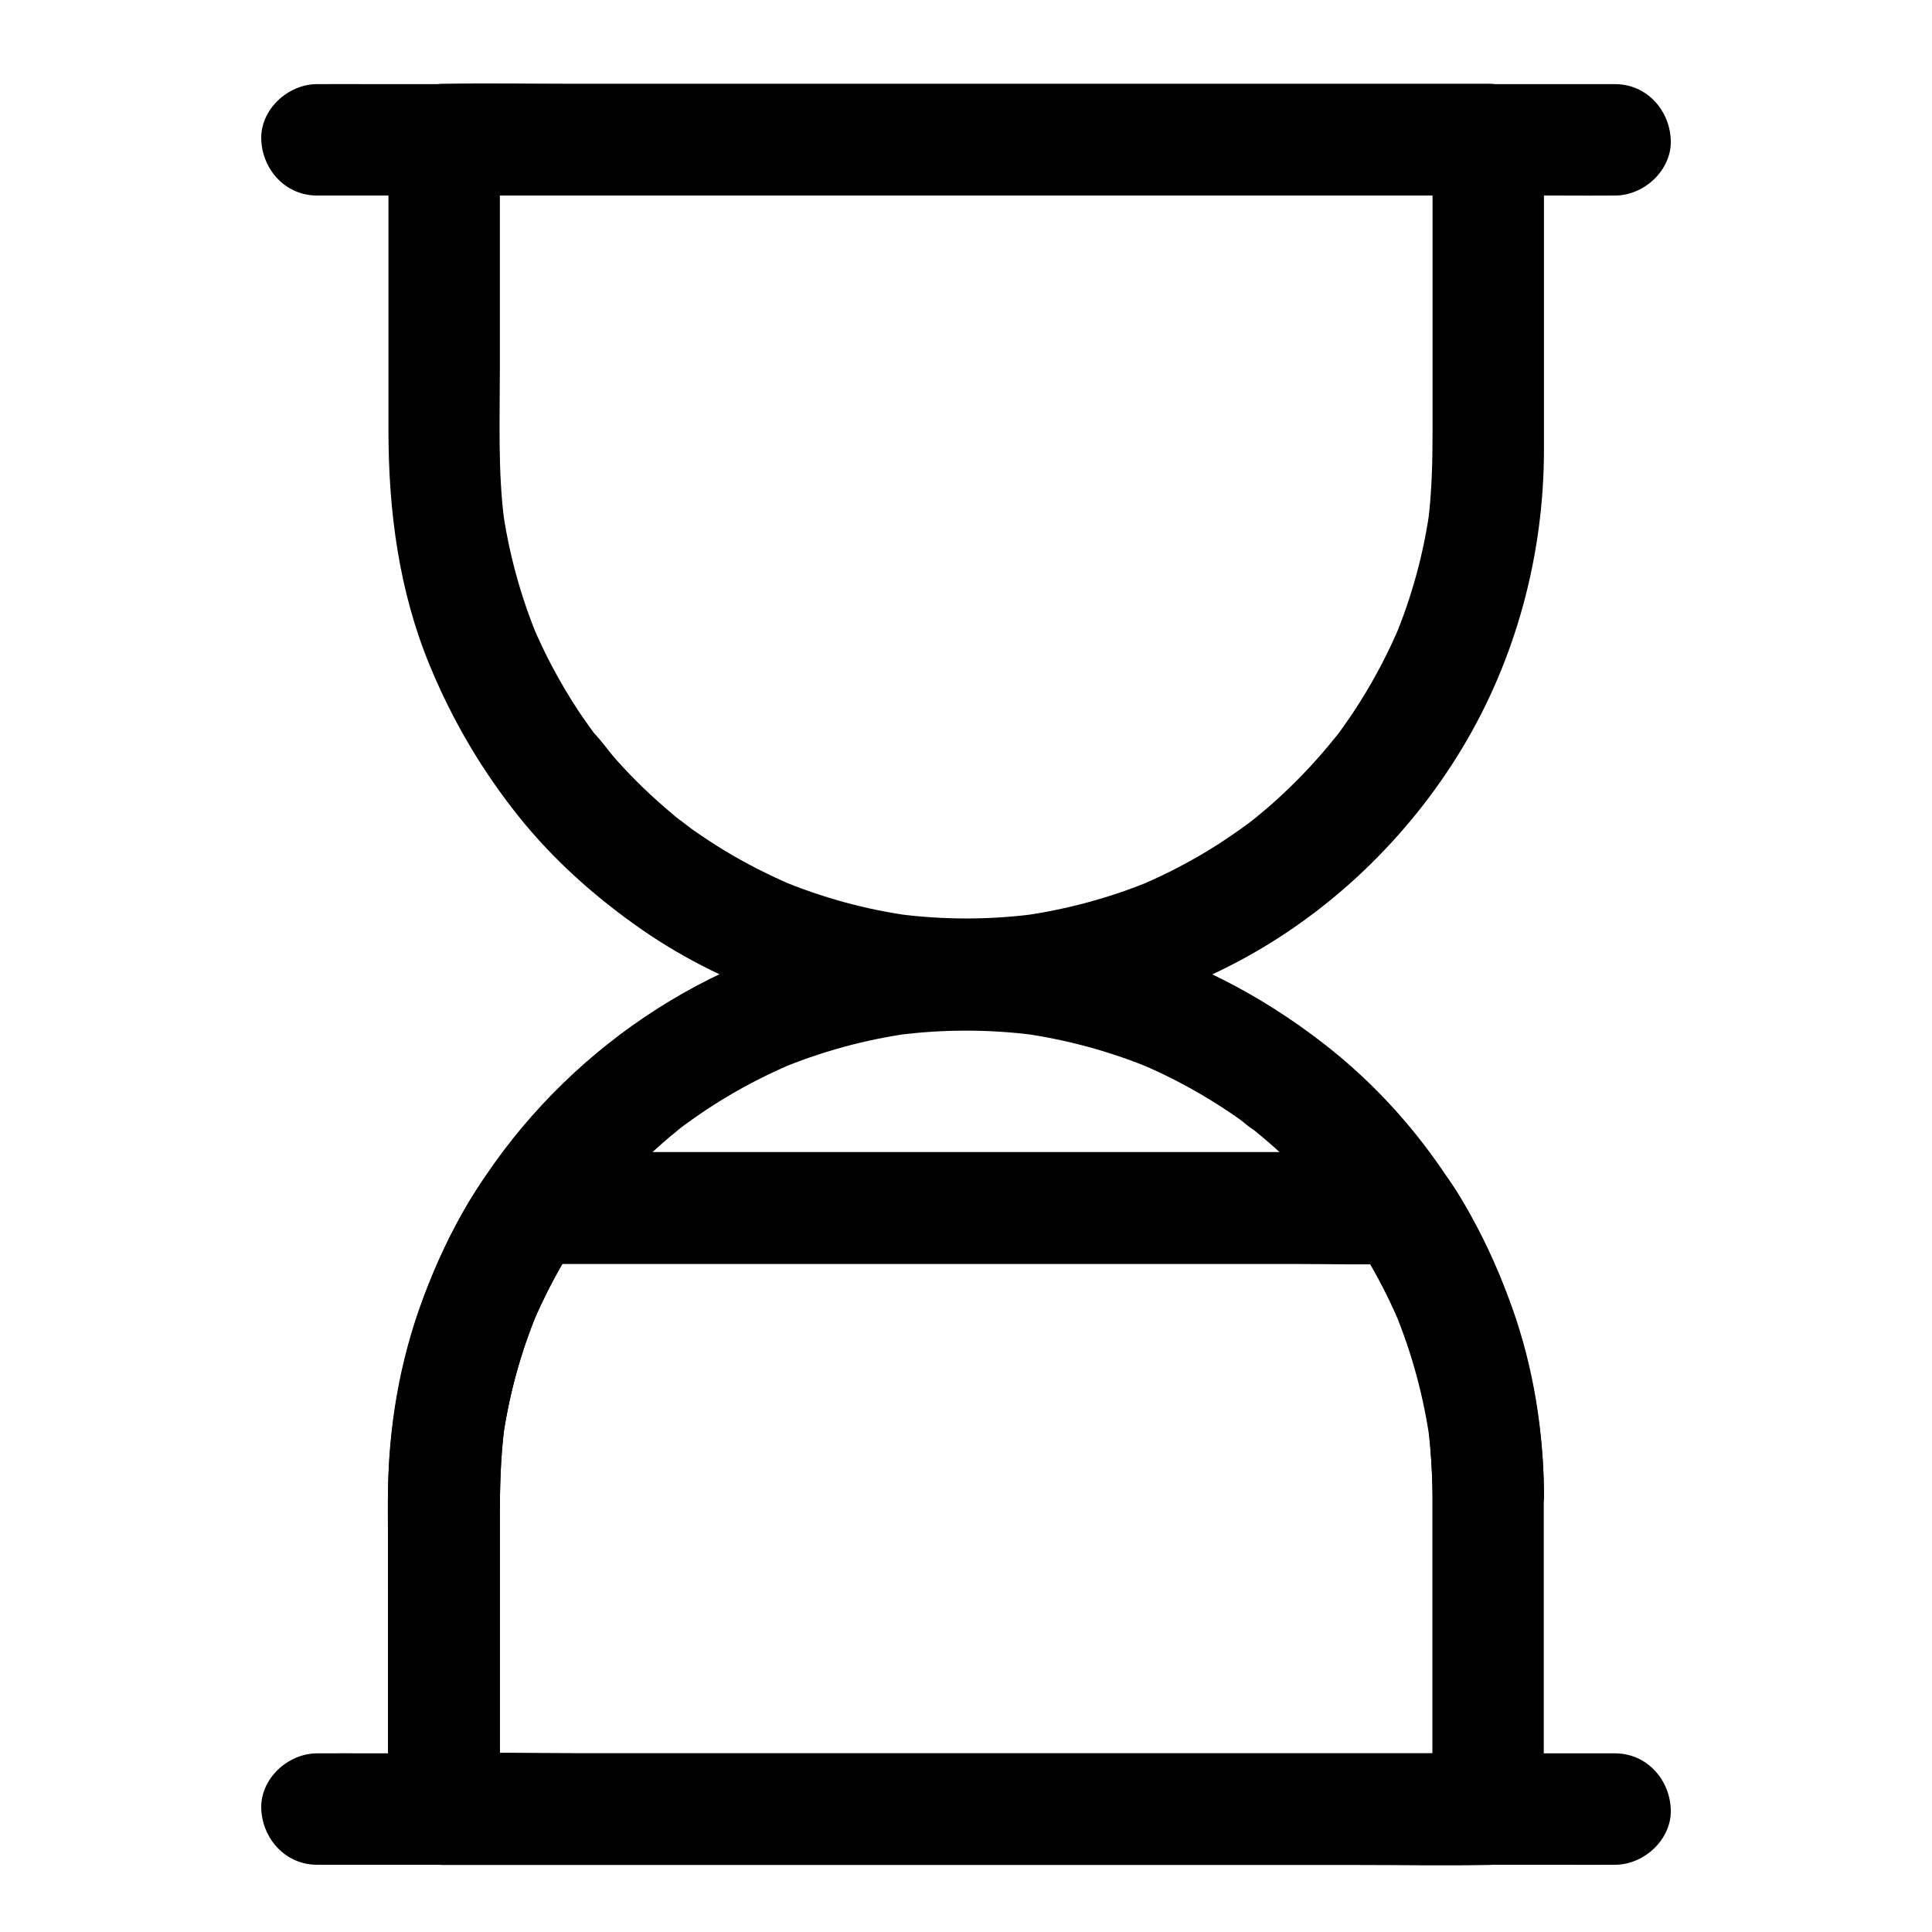 <?xml version="1.0" encoding="UTF-8"?>
<!-- Uploaded to: ICON Repo, www.iconrepo.com, Generator: ICON Repo Mixer Tools -->
<svg fill="#000000" width="800px" height="800px" version="1.1" viewBox="144 144 512 512" xmlns="http://www.w3.org/2000/svg">
 <g>
  <path d="m228 195.82h9.199 25.094 36.852 45.215 49.496 49.988 46.594 39.211 28.34c4.477 0 8.953 0.051 13.43 0h0.59c7.723 0 15.105-6.789 14.762-14.762-0.344-8.02-6.496-14.762-14.762-14.762h-9.199-25.094-36.852-45.215-49.496-49.988-46.594-39.211-28.34c-4.477 0-8.953-0.051-13.43 0h-0.59c-7.723 0-15.105 6.789-14.762 14.762 0.344 8.023 6.496 14.762 14.762 14.762z"/>
  <path d="m523.64 181.06v31.785 45.855c0 7.871-0.195 15.742-1.18 23.566 0.195-1.328 0.344-2.609 0.543-3.938-1.625 12.004-4.773 23.664-9.445 34.832 0.492-1.18 0.984-2.363 1.477-3.543-2.953 7.035-6.496 13.824-10.578 20.32-1.77 2.856-3.691 5.609-5.656 8.316-0.395 0.543-2.215 2.902-0.59 0.789 1.672-2.215-0.246 0.344-0.641 0.738-1.031 1.277-2.117 2.609-3.199 3.836-4.379 5.066-9.102 9.789-14.121 14.168-1.277 1.082-2.559 2.164-3.836 3.199-0.543 0.441-1.133 0.887-1.672 1.328 3.738-3.051 1.082-0.836 0.148-0.148-2.707 2.016-5.461 3.887-8.266 5.707-6.496 4.133-13.332 7.723-20.418 10.727 1.18-0.492 2.363-0.984 3.543-1.477-11.316 4.773-23.223 7.969-35.426 9.645 1.328-0.195 2.609-0.344 3.938-0.543-12.055 1.574-24.254 1.574-36.309 0 1.328 0.195 2.609 0.344 3.938 0.543-12.203-1.625-24.059-4.871-35.426-9.645 1.18 0.492 2.363 0.984 3.543 1.477-6.199-2.656-12.25-5.707-18.008-9.199-2.856-1.723-5.656-3.59-8.414-5.512-1.328-0.934-2.656-2.117-4.035-3-0.246-0.148 2.754 2.164 1.574 1.23-0.297-0.246-0.543-0.441-0.836-0.688-0.738-0.59-1.477-1.18-2.215-1.82-5.117-4.281-9.938-8.906-14.414-13.875-2.215-2.461-4.133-5.312-6.445-7.676 0.051 0.051 2.363 3.102 0.984 1.277-0.195-0.297-0.441-0.59-0.641-0.887-0.492-0.688-0.984-1.328-1.477-2.016-0.984-1.379-1.918-2.754-2.856-4.133-4.723-7.184-8.809-14.809-12.152-22.73 0.492 1.18 0.984 2.363 1.477 3.543-4.625-11.168-7.824-22.879-9.445-34.832 0.195 1.328 0.344 2.609 0.543 3.938-1.723-13.332-1.18-26.863-1.18-40.297v-49.051-11.906c-4.922 4.922-9.84 9.84-14.762 14.762h27.602 66.273 79.605 69.223c11.219 0 22.434 0.195 33.605 0h0.441c7.723 0 15.105-6.789 14.762-14.762-0.344-8.02-6.496-14.762-14.762-14.762h-27.602-66.273-79.605-69.223c-11.219 0-22.434-0.195-33.605 0h-0.441c-7.969 0-14.762 6.742-14.762 14.762v31.293 45.805c0 21.402 2.754 42.559 11.02 62.484 6.102 14.711 13.922 27.945 23.91 40.344 8.707 10.773 18.992 20.023 30.207 28.043 22.781 16.383 50.184 25.633 78.082 27.602 28.289 2.016 57.023-4.477 82.016-17.762 24.305-12.891 44.969-32.766 59.188-56.285 14.414-23.863 21.797-51.562 21.797-79.359v-38.18-41.523-2.41c0-7.723-6.789-15.105-14.762-14.762-8.02 0.387-14.762 6.539-14.762 14.805z"/>
  <path d="m523.64 540.37v72.719 10.332c4.922-4.922 9.84-9.84 14.762-14.762h-27.602-66.223-79.605-69.223c-11.168 0-22.434-0.297-33.605 0h-0.441c4.922 4.922 9.84 9.84 14.762 14.762v-31.785-45.855c0-7.824 0.195-15.598 1.18-23.418-0.195 1.328-0.344 2.609-0.543 3.938 1.625-12.152 4.871-24.008 9.594-35.277-0.492 1.18-0.984 2.363-1.477 3.543 2.953-6.887 6.394-13.578 10.383-19.926 1.871-2.953 3.836-5.856 5.953-8.66 0.641-0.887 2.609-3.297-0.344 0.395 0.441-0.543 0.887-1.133 1.328-1.672 1.133-1.426 2.262-2.805 3.445-4.133 4.328-4.969 9.004-9.645 13.973-13.973 1.18-1.031 2.363-2.016 3.59-3 0.641-0.543 1.277-1.082 1.969-1.574 0.246-0.148-2.805 2.117-1.574 1.23 0.492-0.344 0.934-0.738 1.426-1.082 2.609-1.918 5.312-3.789 8.02-5.512 6.445-4.082 13.188-7.625 20.223-10.629-1.18 0.492-2.363 0.984-3.543 1.477 11.414-4.82 23.32-8.07 35.621-9.742-1.328 0.195-2.609 0.344-3.938 0.543 12.152-1.574 24.402-1.574 36.508 0-1.328-0.195-2.609-0.344-3.938-0.543 12.25 1.672 24.207 4.922 35.621 9.742-1.18-0.492-2.363-0.984-3.543-1.477 6.148 2.609 12.055 5.656 17.762 9.102 2.902 1.77 5.707 3.59 8.461 5.559 1.23 0.887 2.461 2.117 3.789 2.805-0.051-0.051-3.051-2.41-1.277-0.984 0.297 0.246 0.543 0.441 0.836 0.688 0.738 0.59 1.477 1.23 2.215 1.82 5.066 4.231 9.84 8.809 14.27 13.727 2.262 2.508 4.184 5.312 6.496 7.723 0.195 0.195-2.117-2.805-1.23-1.574 0.195 0.297 0.441 0.59 0.641 0.887 0.492 0.688 0.984 1.379 1.477 2.016 0.984 1.379 1.969 2.805 2.902 4.184 4.723 7.133 8.809 14.762 12.152 22.633-0.492-1.18-0.984-2.363-1.477-3.543 4.723 11.316 7.922 23.125 9.594 35.277-0.195-1.328-0.344-2.609-0.543-3.938 0.734 5.957 1.129 11.957 1.176 17.961 0 7.723 6.789 15.105 14.762 14.762 7.969-0.344 14.809-6.496 14.762-14.762-0.148-46.199-21.695-91.316-58.301-119.75-17.219-13.383-36.754-23.418-58.008-28.633-22.043-5.41-44.918-5.758-67.207-1.426-41.871 8.168-79.262 35.18-101.16 71.637-12.742 21.207-19.926 45.363-21.402 70.012-0.492 8.117-0.246 16.336-0.246 24.453v65.336 1.477c0 7.969 6.742 14.762 14.762 14.762h27.602 66.223 79.605 69.223c11.219 0 22.387 0.195 33.605 0h0.441c7.969 0 14.762-6.742 14.762-14.762v-72.719-10.332c0-7.723-6.789-15.105-14.762-14.762-7.922 0.344-14.664 6.445-14.664 14.711z"/>
  <path d="m228 638.18h9.199 25.094 36.852 45.215 49.496 49.988 46.594 39.211 28.34c4.477 0 8.953 0.051 13.43 0h0.59c7.723 0 15.105-6.789 14.762-14.762-0.344-8.02-6.496-14.762-14.762-14.762h-9.199-25.094-36.852-45.215-49.496-49.988-46.594-39.211-28.34c-4.477 0-8.953-0.051-13.43 0h-0.59c-7.723 0-15.105 6.789-14.762 14.762 0.344 7.973 6.496 14.762 14.762 14.762z"/>
  <path d="m523.64 540.37v72.719 10.332c4.922-4.922 9.84-9.84 14.762-14.762h-27.602-66.223-79.605-69.223c-11.168 0-22.434-0.297-33.605 0h-0.441c4.922 4.922 9.84 9.84 14.762 14.762v-31.785-45.559c0-8.07 0.195-16.039 1.23-24.059-0.195 1.328-0.344 2.609-0.543 3.938 1.625-11.855 4.773-23.469 9.398-34.539-0.492 1.18-0.984 2.363-1.477 3.543 3.445-8.168 7.625-15.941 12.496-23.32-4.231 2.461-8.512 4.871-12.742 7.332h23.027 55.004 66.715 57.465c9.297 0 18.648 0.246 27.945 0h0.395c-4.231-2.461-8.512-4.871-12.742-7.332 4.82 7.281 8.953 14.957 12.398 22.977-0.492-1.18-0.984-2.363-1.477-3.543 4.723 11.316 7.922 23.125 9.594 35.277-0.195-1.328-0.344-2.609-0.543-3.938 0.59 5.953 0.984 11.953 1.031 17.957 0 7.723 6.789 15.105 14.762 14.762 7.969-0.344 14.809-6.496 14.762-14.762-0.051-16.875-2.754-33.996-8.461-49.938-2.902-8.117-6.394-16.137-10.578-23.715-1.871-3.445-3.887-6.887-6.148-10.086-3.148-4.43-7.281-7.184-12.891-7.332-6.199-0.148-12.398 0-18.547 0h-41.574-53.531-53.578-42.707c-6.691 0-13.383-0.148-20.074 0h-0.344c-5.953 0.195-10.035 3.297-13.234 8.07-1.133 1.723-2.215 3.445-3.297 5.215-4.82 8.07-8.758 16.68-12.055 25.438-6.25 16.582-9.297 34.586-9.297 52.301-0.051 11.66 0 23.273 0 34.934v45.41 2.707c0 7.969 6.742 14.762 14.762 14.762h27.602 66.223 79.605 69.223c11.219 0 22.387 0.195 33.605 0h0.441c7.969 0 14.762-6.742 14.762-14.762v-72.719-10.332c0-7.723-6.789-15.105-14.762-14.762-7.926 0.441-14.668 6.543-14.668 14.809z"/>
 </g>
</svg>